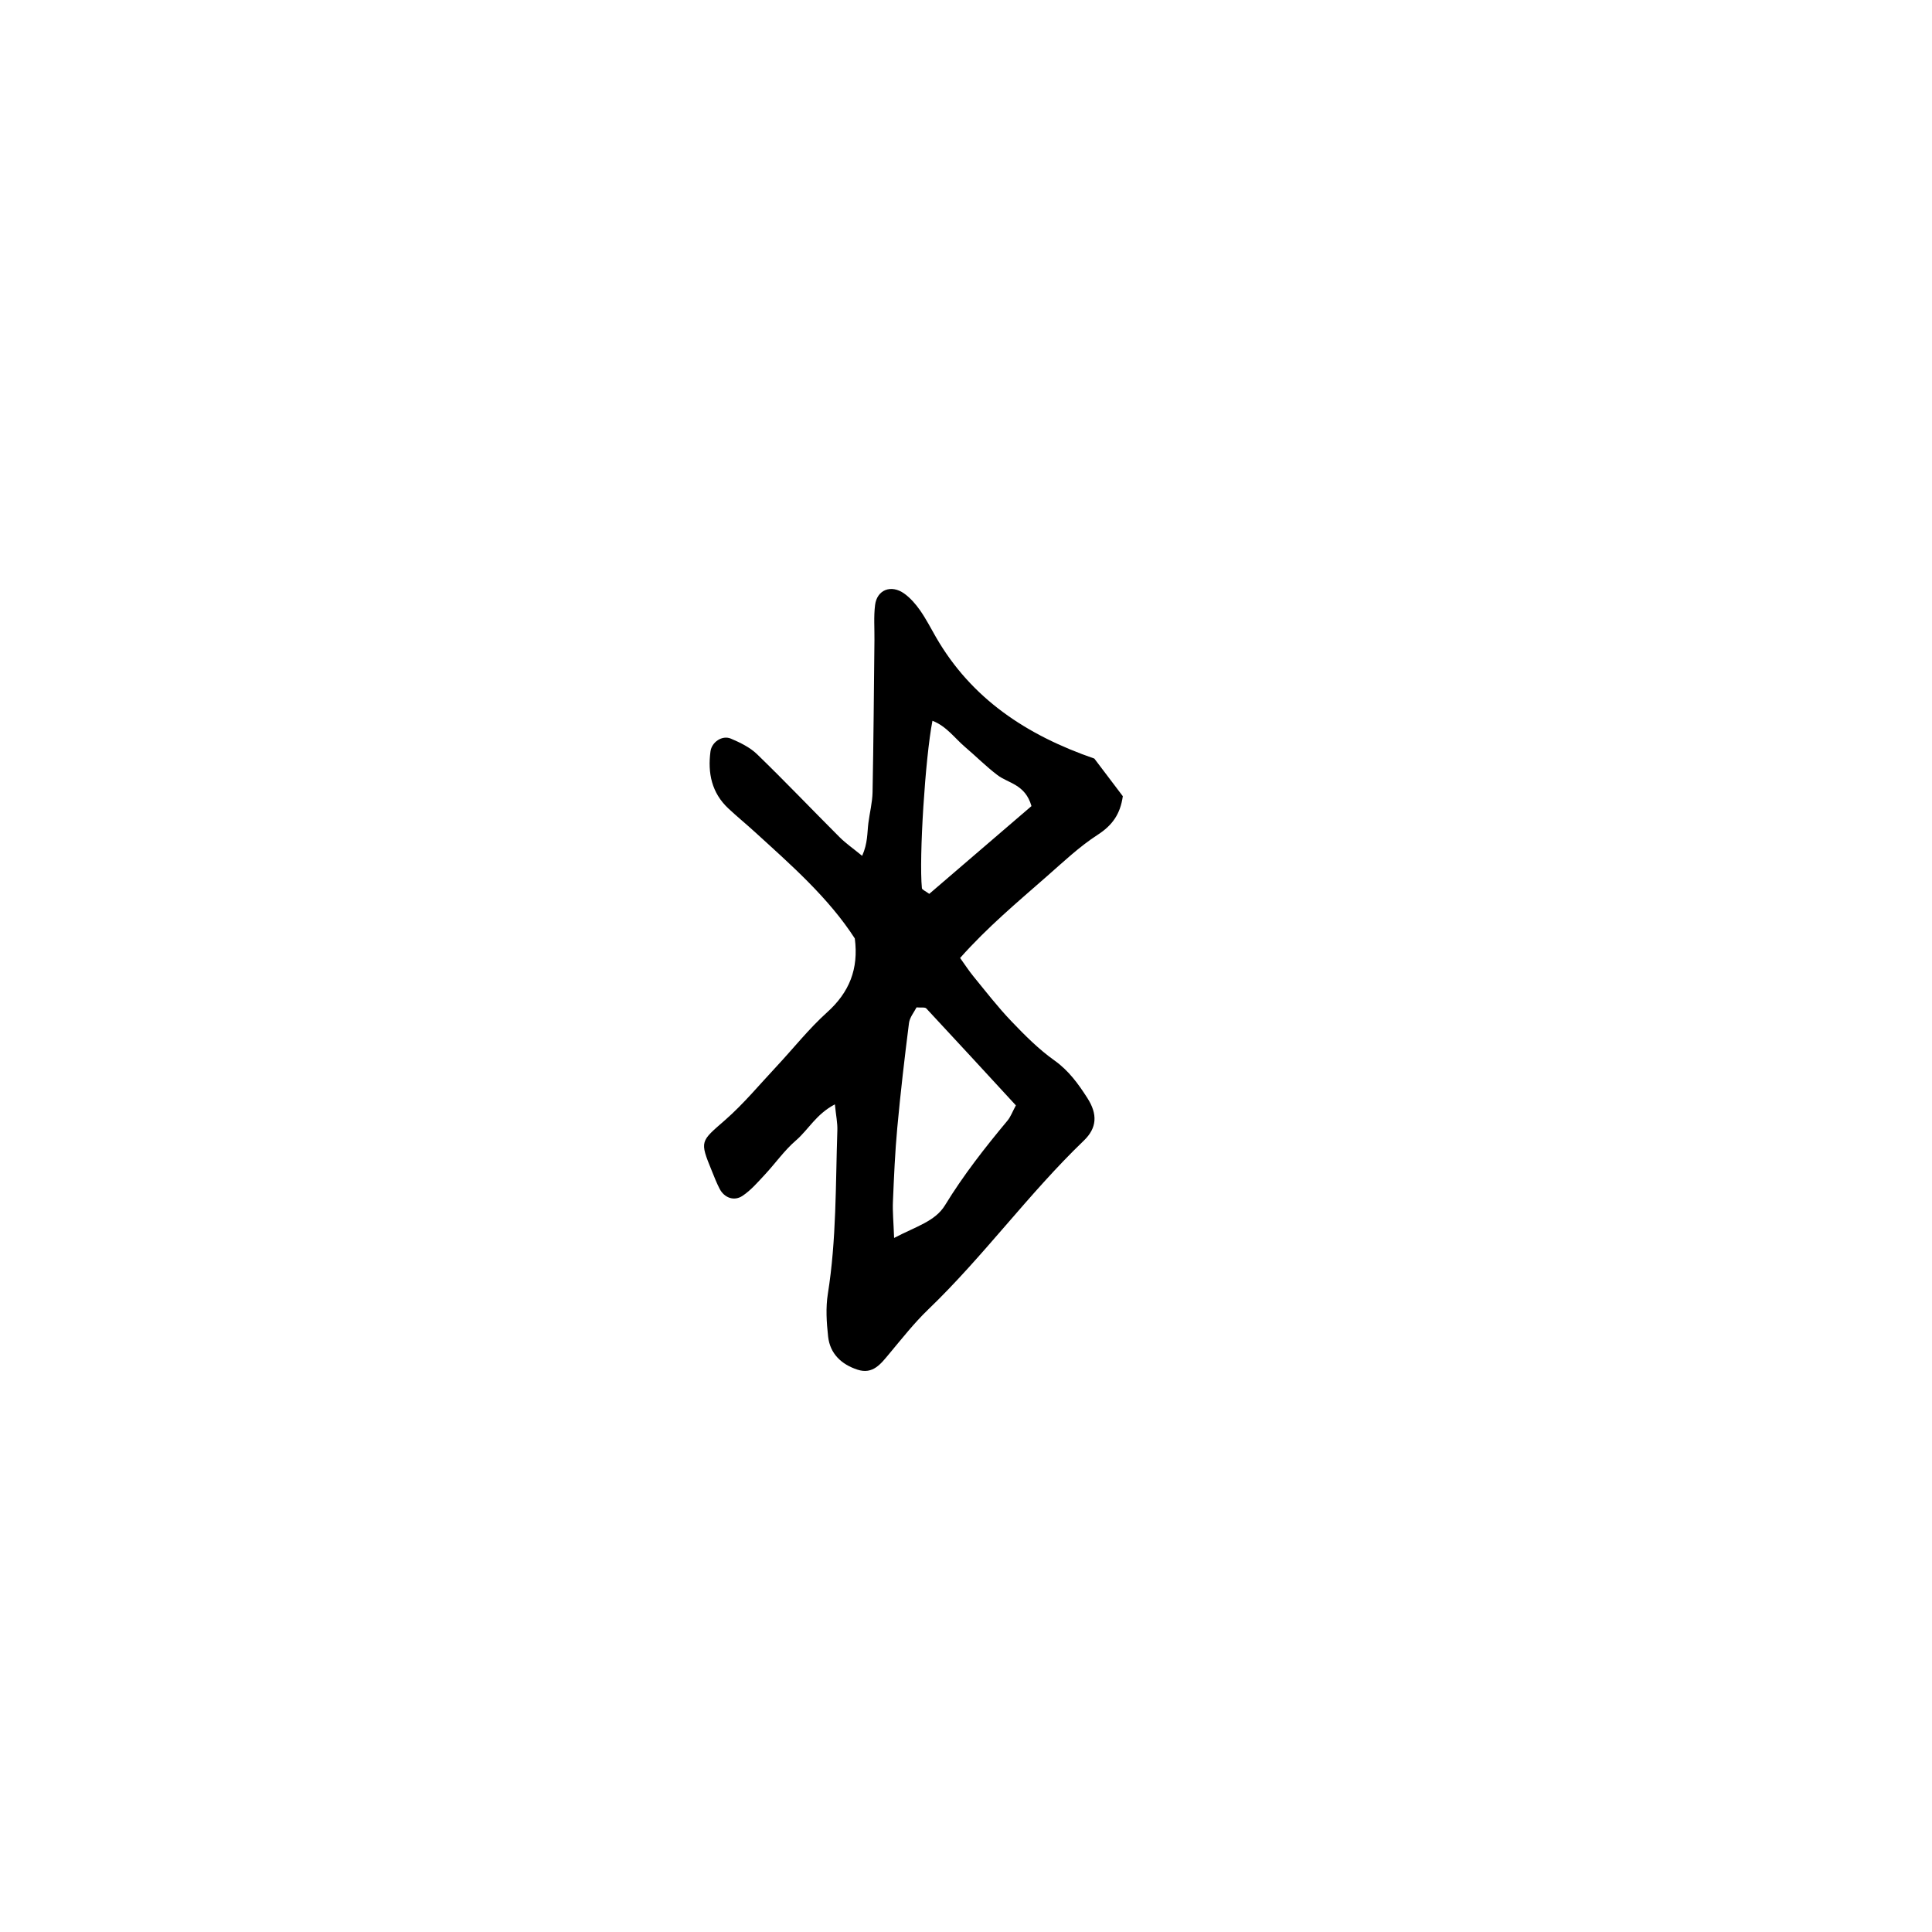<?xml version="1.0" encoding="UTF-8"?>
<!-- Uploaded to: ICON Repo, www.iconrepo.com, Generator: ICON Repo Mixer Tools -->
<svg fill="#000000" width="800px" height="800px" version="1.1" viewBox="144 144 512 512" xmlns="http://www.w3.org/2000/svg">
 <path d="m421.39 376.27c4.375-3.84 8.656-7.91 13.512-11.047 3.848-2.488 5.984-5.441 6.656-10.223-2.539-3.356-5.211-6.887-7.547-9.969-17.965-6.207-32.562-15.852-41.988-32.207-1.375-2.394-2.637-4.863-4.219-7.113-1.152-1.641-2.559-3.254-4.18-4.418-3.457-2.469-7.211-1.012-7.719 3.047-0.383 3.059-0.133 6.191-0.168 9.289-0.145 13.441-0.242 26.883-0.5 40.316-0.055 2.727-0.762 5.441-1.109 8.168-0.328 2.59-0.141 5.316-1.648 8.691-2.484-2.035-4.375-3.336-5.969-4.934-7.305-7.301-14.434-14.781-21.855-21.973-1.898-1.84-4.5-3.109-6.984-4.16-2.297-0.961-5.059 0.926-5.387 3.394-0.766 5.769 0.332 11.004 4.746 15.125 2.266 2.125 4.676 4.09 6.969 6.184 9.656 8.805 19.52 17.418 26.531 28.258 1.059 8.098-1.461 14.289-7.356 19.594-4.848 4.367-8.941 9.574-13.422 14.367-4.465 4.762-8.66 9.848-13.551 14.133-6.594 5.769-6.836 5.492-3.562 13.504 0.648 1.594 1.27 3.219 2.062 4.742 1.223 2.371 3.82 3.387 6.082 1.867 2.207-1.477 4.019-3.582 5.859-5.562 2.812-3.004 5.203-6.465 8.297-9.125 3.254-2.797 5.344-6.957 10.312-9.551 0.301 2.992 0.719 4.934 0.656 6.848-0.484 14.473-0.223 28.98-2.519 43.363-0.59 3.688-0.344 7.586 0.07 11.324 0.5 4.555 3.535 7.379 7.766 8.766 4.144 1.367 6.242-1.594 8.504-4.293 3.316-3.965 6.531-8.062 10.238-11.633 14.664-14.082 26.59-30.672 41.25-44.762 3.531-3.394 3.668-7.027 0.973-11.246-2.398-3.75-4.934-7.289-8.75-10.004-4.172-2.961-7.871-6.68-11.43-10.41-3.566-3.727-6.742-7.844-10.02-11.848-1.234-1.508-2.293-3.148-3.551-4.902 7.254-8.172 15.195-14.793 22.949-21.602zm-8.172 60.664c-0.926 1.715-1.391 3.043-2.231 4.047-5.965 7.152-11.68 14.453-16.559 22.434-2.606 4.254-7.582 5.566-13.48 8.652-0.156-4.328-0.43-6.988-0.312-9.633 0.277-6.523 0.551-13.059 1.152-19.562 0.855-9.27 1.93-18.52 3.102-27.75 0.191-1.516 1.375-2.91 2-4.152 1.285 0.105 2.242-0.102 2.59 0.277 7.93 8.496 15.793 17.066 23.738 25.688zm-22.957-56.051c-1.02-0.766-1.91-1.094-1.949-1.516-0.797-8.082 0.887-34.586 2.797-44.352 3.727 1.438 5.898 4.613 8.664 6.969 2.871 2.438 5.551 5.141 8.539 7.41 2.906 2.223 7.371 2.414 9.039 8.227-9.094 7.816-18.145 15.578-27.09 23.262z"/>
</svg>